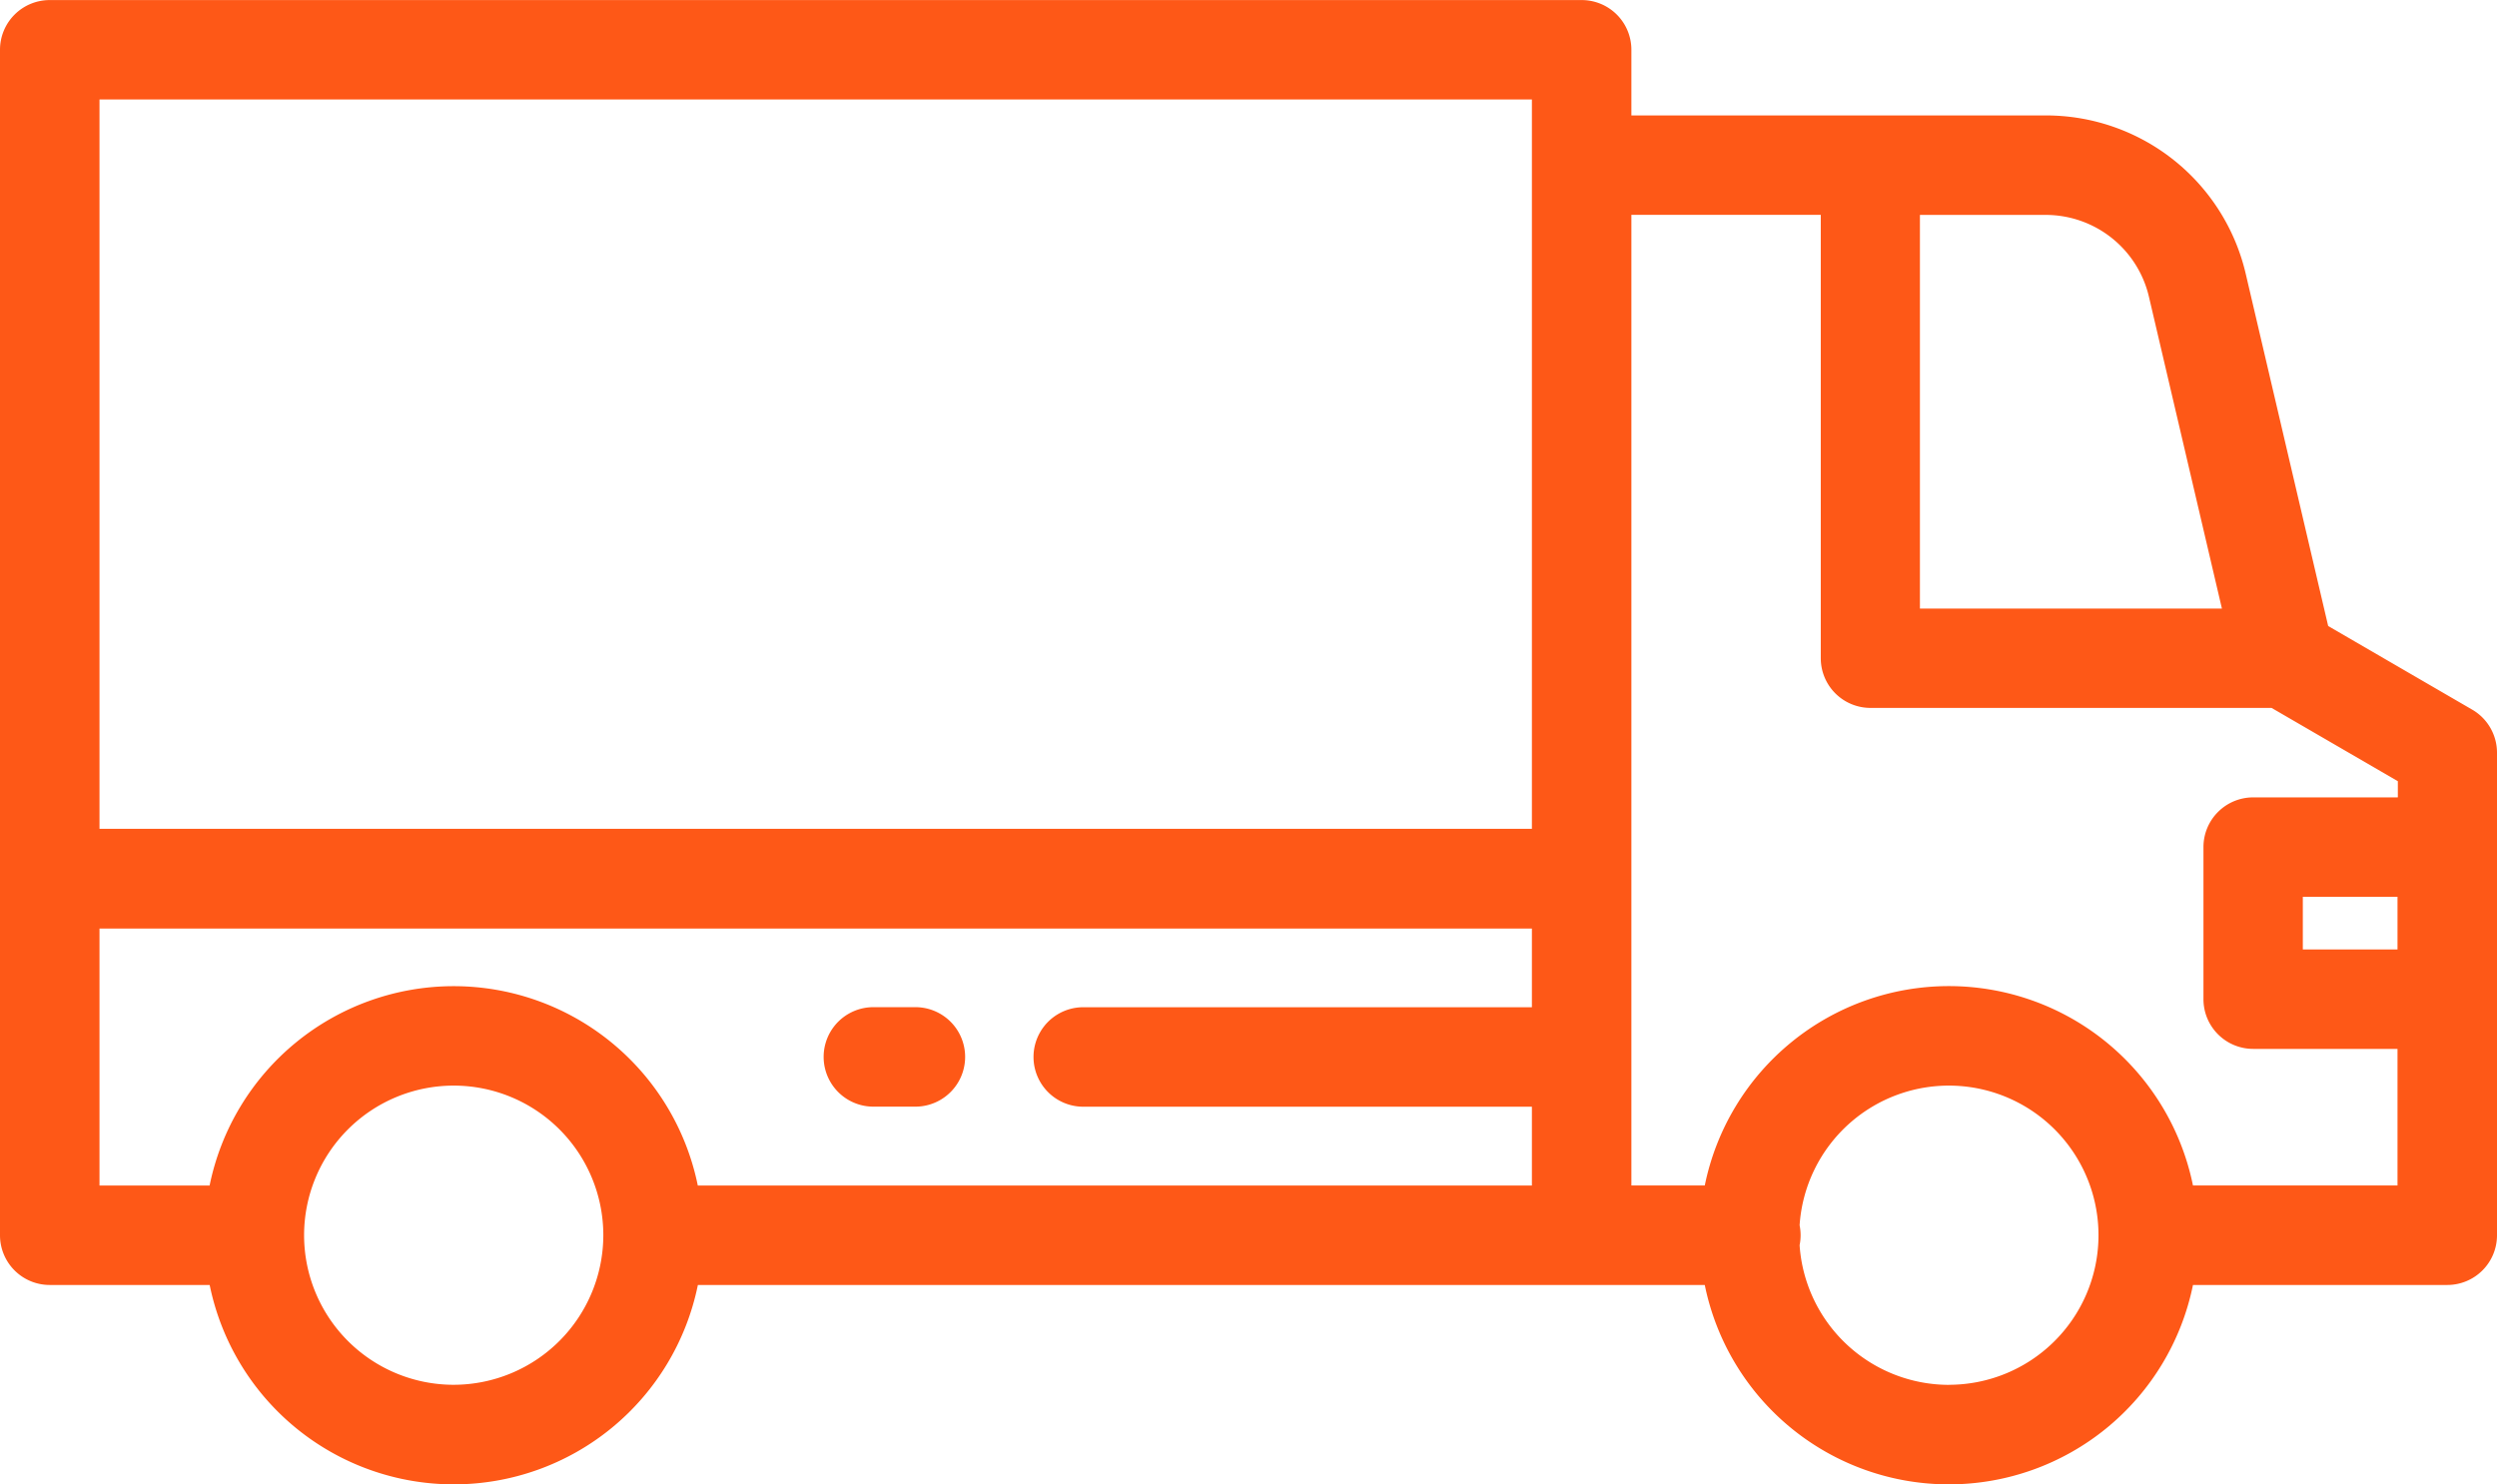 <?xml version="1.0" encoding="UTF-8"?> <svg xmlns="http://www.w3.org/2000/svg" width="36.918" height="21.948" viewBox="0 0 36.918 21.948"><g id="picto-ifopse-deplacement-france" transform="translate(0 -103.806)"><path id="Tracé_2138" data-name="Tracé 2138" d="M36.552,114.3l-2.13-1.237-1.217-5.2a3.032,3.032,0,0,0-2.964-2.35H24.12v-.971a.735.735,0,0,0-.735-.735H.735a.735.735,0,0,0-.735.735v17.53a.735.735,0,0,0,.735.735H3.1a3.683,3.683,0,0,0,7.218,0H25.205a3.683,3.683,0,0,0,7.218,0h3.76a.735.735,0,0,0,.735-.735v-7.136a.736.736,0,0,0-.366-.636ZM6.708,124.283a2.212,2.212,0,1,1,2.212-2.212A2.215,2.215,0,0,1,6.708,124.283ZM22.649,118.7H16.016a.735.735,0,0,0,0,1.471h6.633v1.166H10.317a3.683,3.683,0,0,0-7.218,0H1.471v-3.8H22.649V118.7Zm0-12.451v9.813H1.471V105.277H22.649Zm5.737.735h1.855a1.567,1.567,0,0,1,1.532,1.215l1.078,4.606H28.386v-5.82Zm.428,17.3a2.215,2.215,0,0,1-2.207-2.065.74.74,0,0,0,0-.295,2.212,2.212,0,1,1,2.207,2.359Zm6.633-6.438h-1.4v-.779h1.4Zm0-2.249H33.313a.735.735,0,0,0-.735.735v2.249a.735.735,0,0,0,.735.735h2.134v2.02H32.423a3.683,3.683,0,0,0-7.218,0H24.12V106.983h2.8v6.556a.735.735,0,0,0,.735.735h5.93l1.867,1.084v.237Z" transform="translate(0 0)" fill="#fe5817"></path><path id="Tracé_2139" data-name="Tracé 2139" d="M170.244,310.344h-.621a.735.735,0,0,0,0,1.471h.621a.735.735,0,1,0,0-1.471Z" transform="translate(-156.71 -191.645)" fill="#fe5817"></path></g></svg> 
